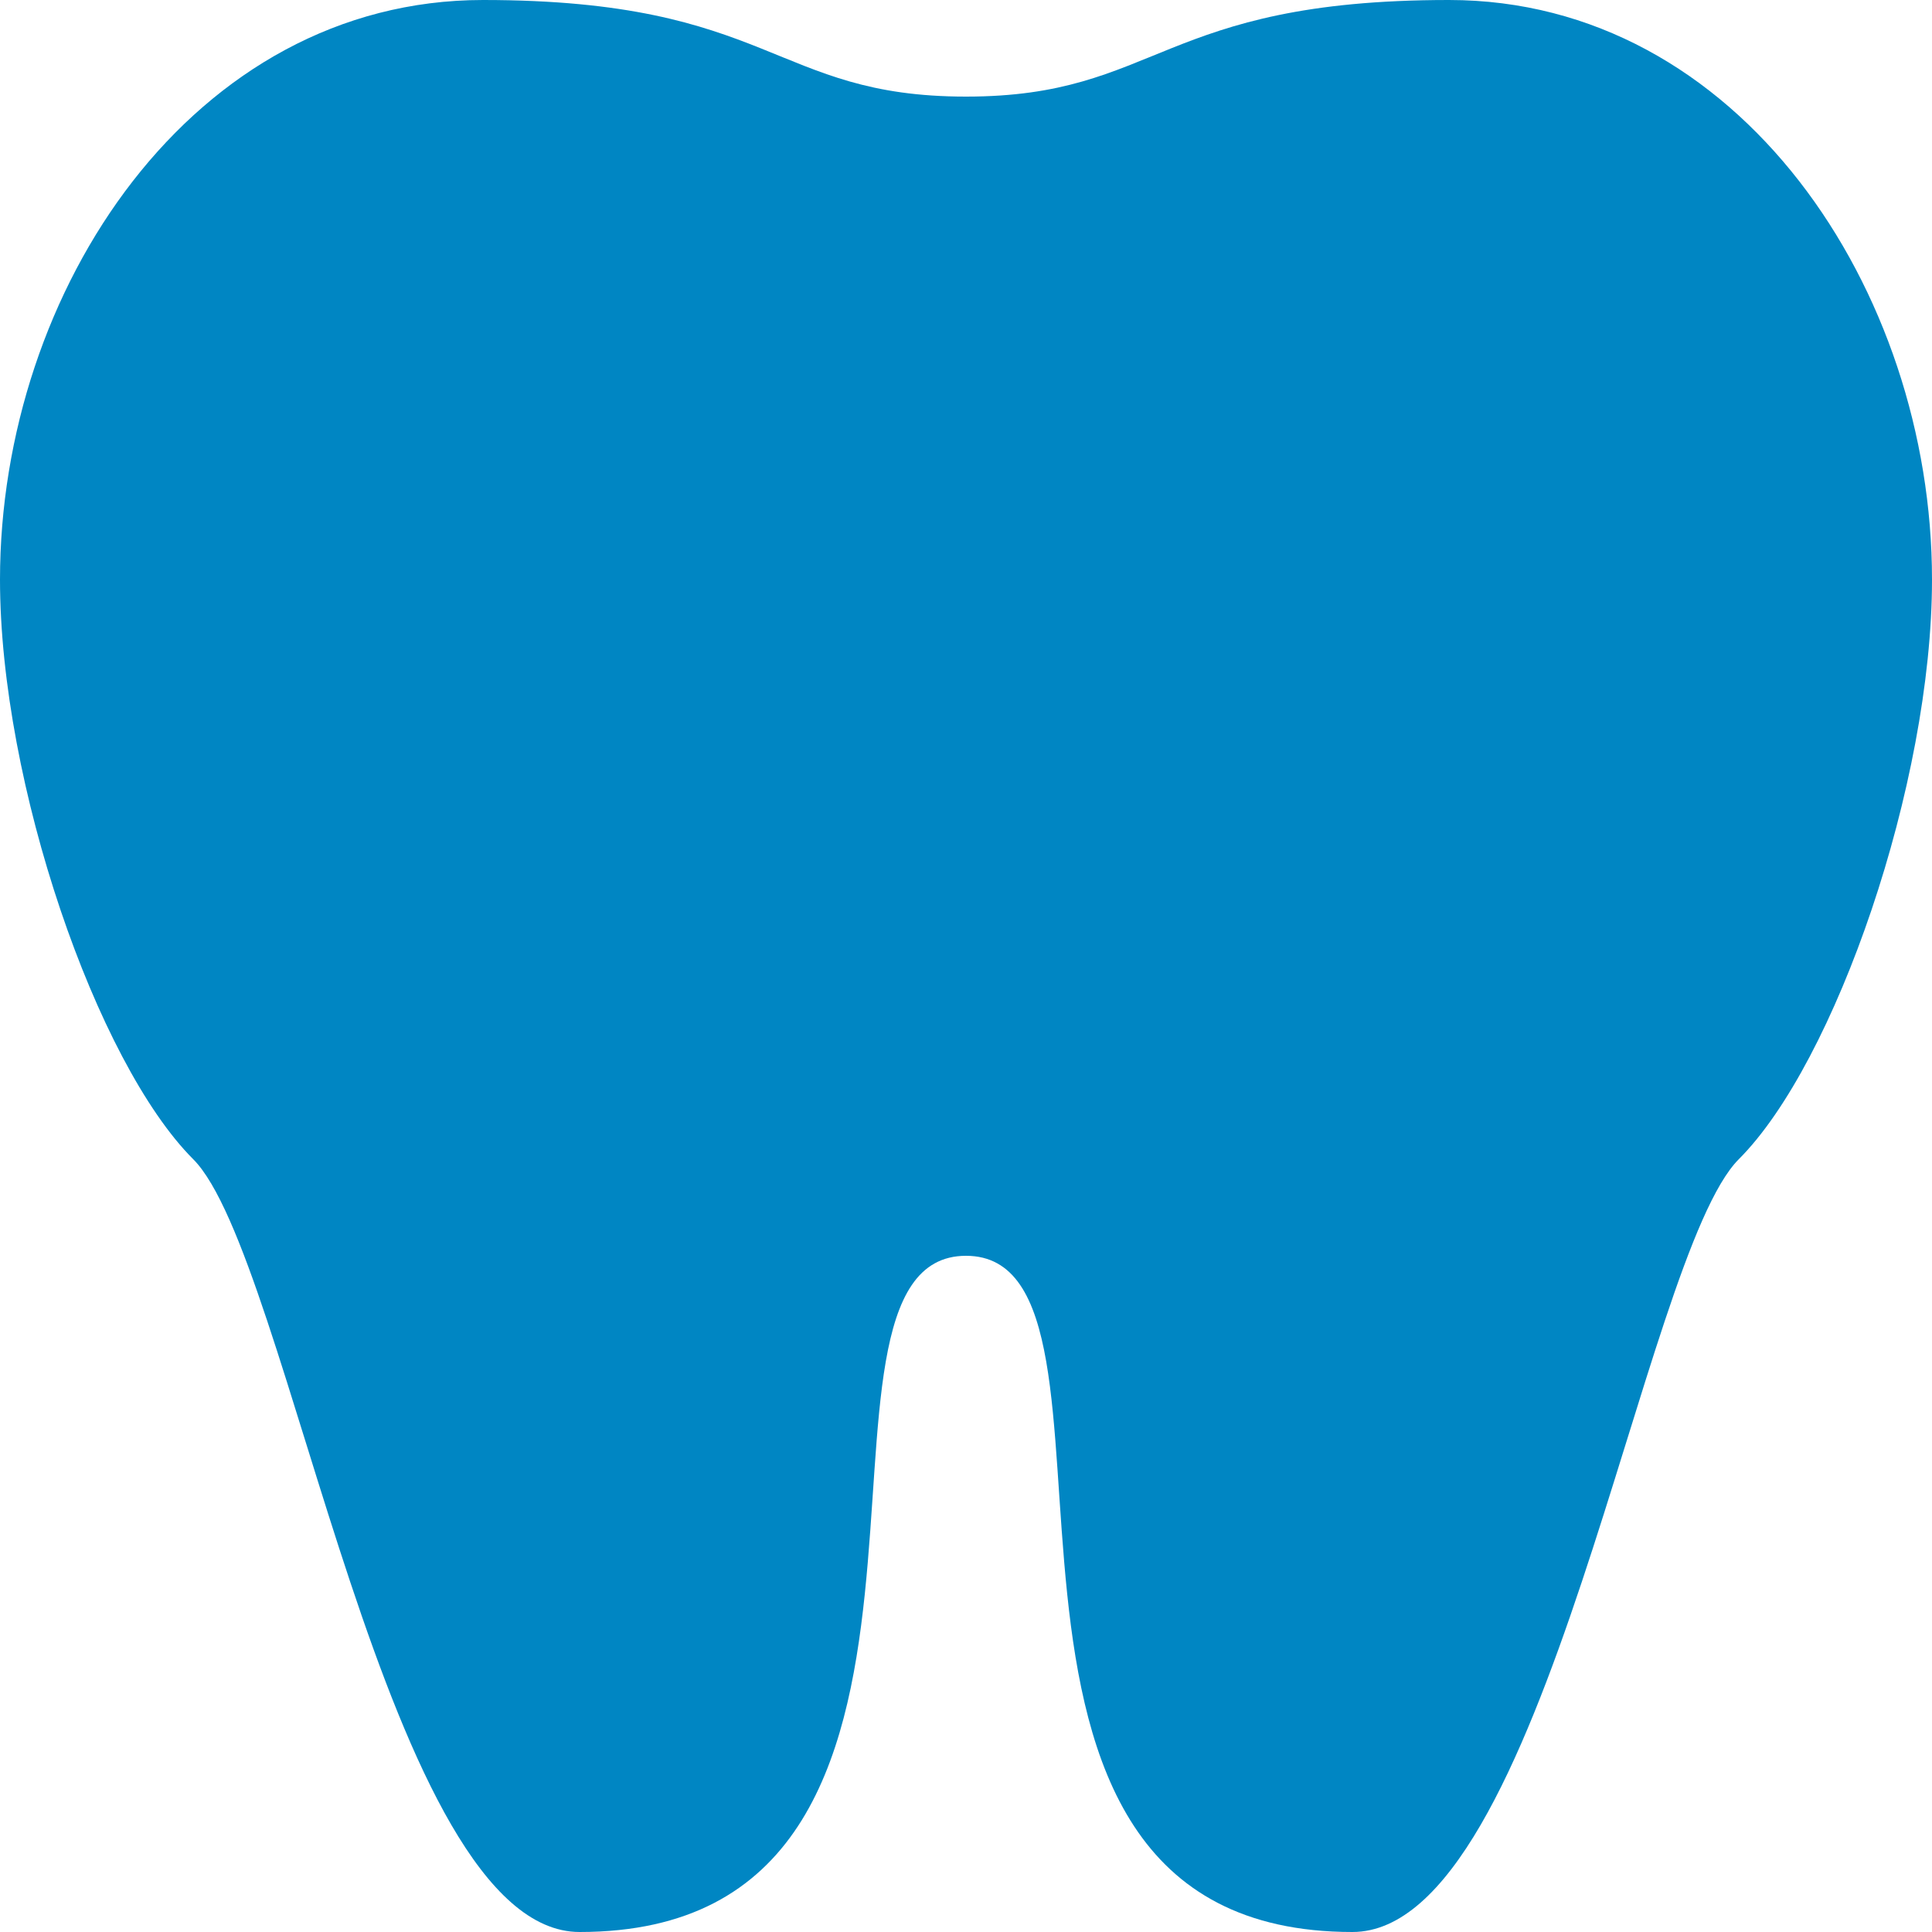 <svg width="48" height="48" viewBox="0 0 48 48" fill="none" xmlns="http://www.w3.org/2000/svg">
<path d="M12 0C4.8 0 0 7.2 0 14.4C0 19.464 2.4 26.4 4.8 28.8C7.2 31.2 9.6 48 14.4 48C25.296 48 19.2 31.2 24 31.2C28.8 31.2 22.704 48 33.6 48C38.4 48 40.8 31.2 43.2 28.8C45.6 26.4 48 19.464 48 14.4C48 7.2 43.2 0 36 0C28.8 0 28.8 2.4 24 2.4C19.2 2.4 19.2 0 12 0Z" fill="#0086C3"/>
</svg>
